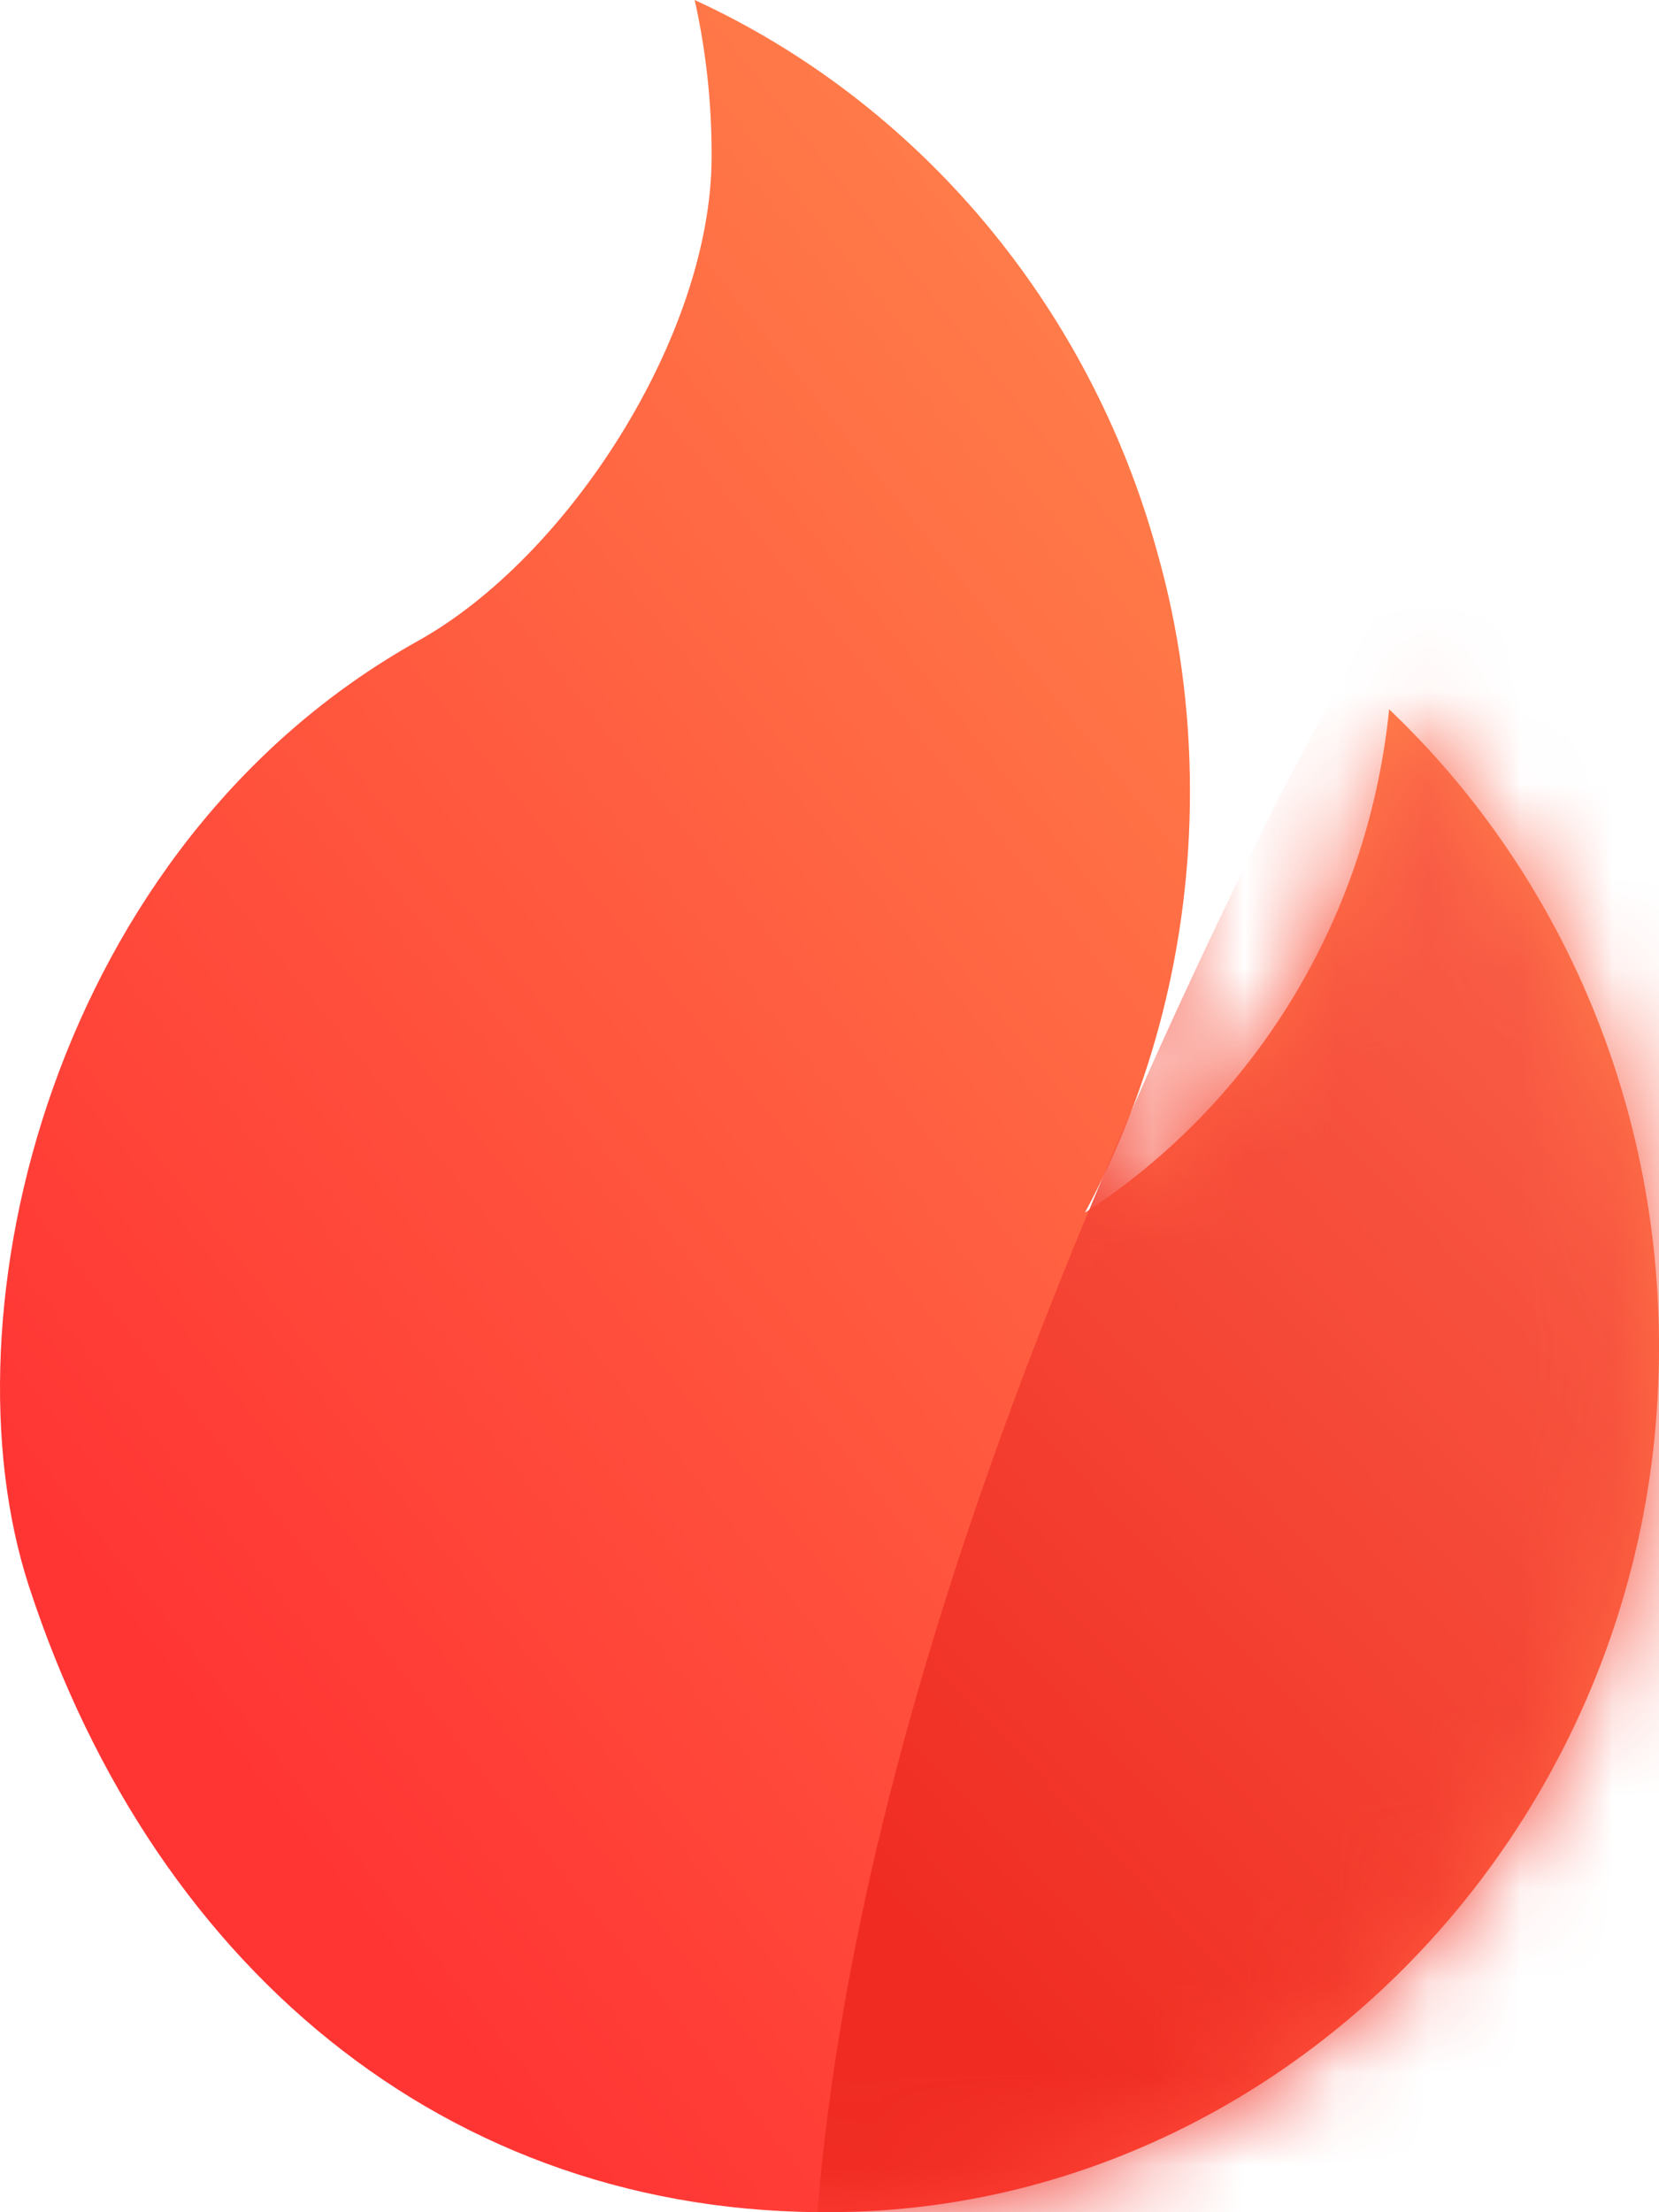 <?xml version="1.0" encoding="UTF-8"?>
<svg width="18px" height="24px" viewBox="0 0 18 24" version="1.1" xmlns="http://www.w3.org/2000/svg" xmlns:xlink="http://www.w3.org/1999/xlink">
    <!-- Generator: Sketch 53 (72520) - https://sketchapp.com -->
    <title>icon/热卖推荐</title>
    <desc>Created with Sketch.</desc>
    <defs>
        <linearGradient x1="21.875%" y1="84.693%" x2="84.991%" y2="21.687%" id="linearGradient-1">
            <stop stop-color="#FF3534" offset="0%"></stop>
            <stop stop-color="#FF834B" offset="100%"></stop>
        </linearGradient>
        <path d="M9.263,23.995 C5.026,24.13 1.705,21.466 0.315,17.212 C-0.655,14.243 0.578,9.159 4.539,6.951 C6.168,6.041 7.711,3.641 7.721,1.717 L7.721,1.673 C7.721,1.096 7.657,0.535 7.537,0 C9.958,1.113 11.821,3.307 12.557,5.995 C12.79,6.816 12.911,7.687 12.911,8.587 C12.911,10.25 12.497,11.807 11.772,13.155 C13.576,11.987 14.838,10.003 15.072,7.695 C17.001,9.53 18.157,12.227 17.983,15.199 C17.703,19.992 13.875,23.847 9.263,23.995 Z" id="path-2"></path>
        <linearGradient x1="62.5%" y1="27.533%" x2="37.5%" y2="74.506%" id="linearGradient-4">
            <stop stop-color="#FF8160" offset="0%"></stop>
            <stop stop-color="#F02C22" offset="100%"></stop>
        </linearGradient>
    </defs>
    <g id="页面-1" stroke="none" stroke-width="1" fill="none" fill-rule="evenodd">
        <g id="2" transform="translate(-667, -881)">
            <g id="热门推荐" transform="translate(0, 853)">
                <g id="热门推荐标题">
                    <g id="icon/热卖推荐" transform="translate(656, 20)">
                        <rect id="矩形" x="0" y="0" width="40" height="40"></rect>
                        <g id="路径-8" stroke-width="1" fill-rule="evenodd" transform="translate(11, 8)">
                            <g id="路径-9" transform="translate(0, -0)">
                                <g id="路径-11" transform="translate(0, 0)">
                                    <g id="路径-12" transform="translate(0, -0)">
                                        <g id="路径-13" transform="translate(0, 0)">
                                            <mask id="mask-3" fill="white">
                                                <use xlink:href="#path-2"></use>
                                            </mask>
                                            <use id="Mask" fill="url(#linearGradient-1)" xlink:href="#path-2"></use>
                                            <path d="M13.88,8.644 C7.107,22.18 7.107,31.295 13.88,35.989 C20.653,40.682 26.96,37.162 32.8,25.429 L32.8,-7.473 L24.04,-10 L18.041,0.788 L13.88,8.644 Z" fill="url(#linearGradient-4)" mask="url(#mask-3)"></path>
                                        </g>
                                    </g>
                                </g>
                            </g>
                        </g>
                    </g>
                </g>
            </g>
        </g>
    </g>
</svg>